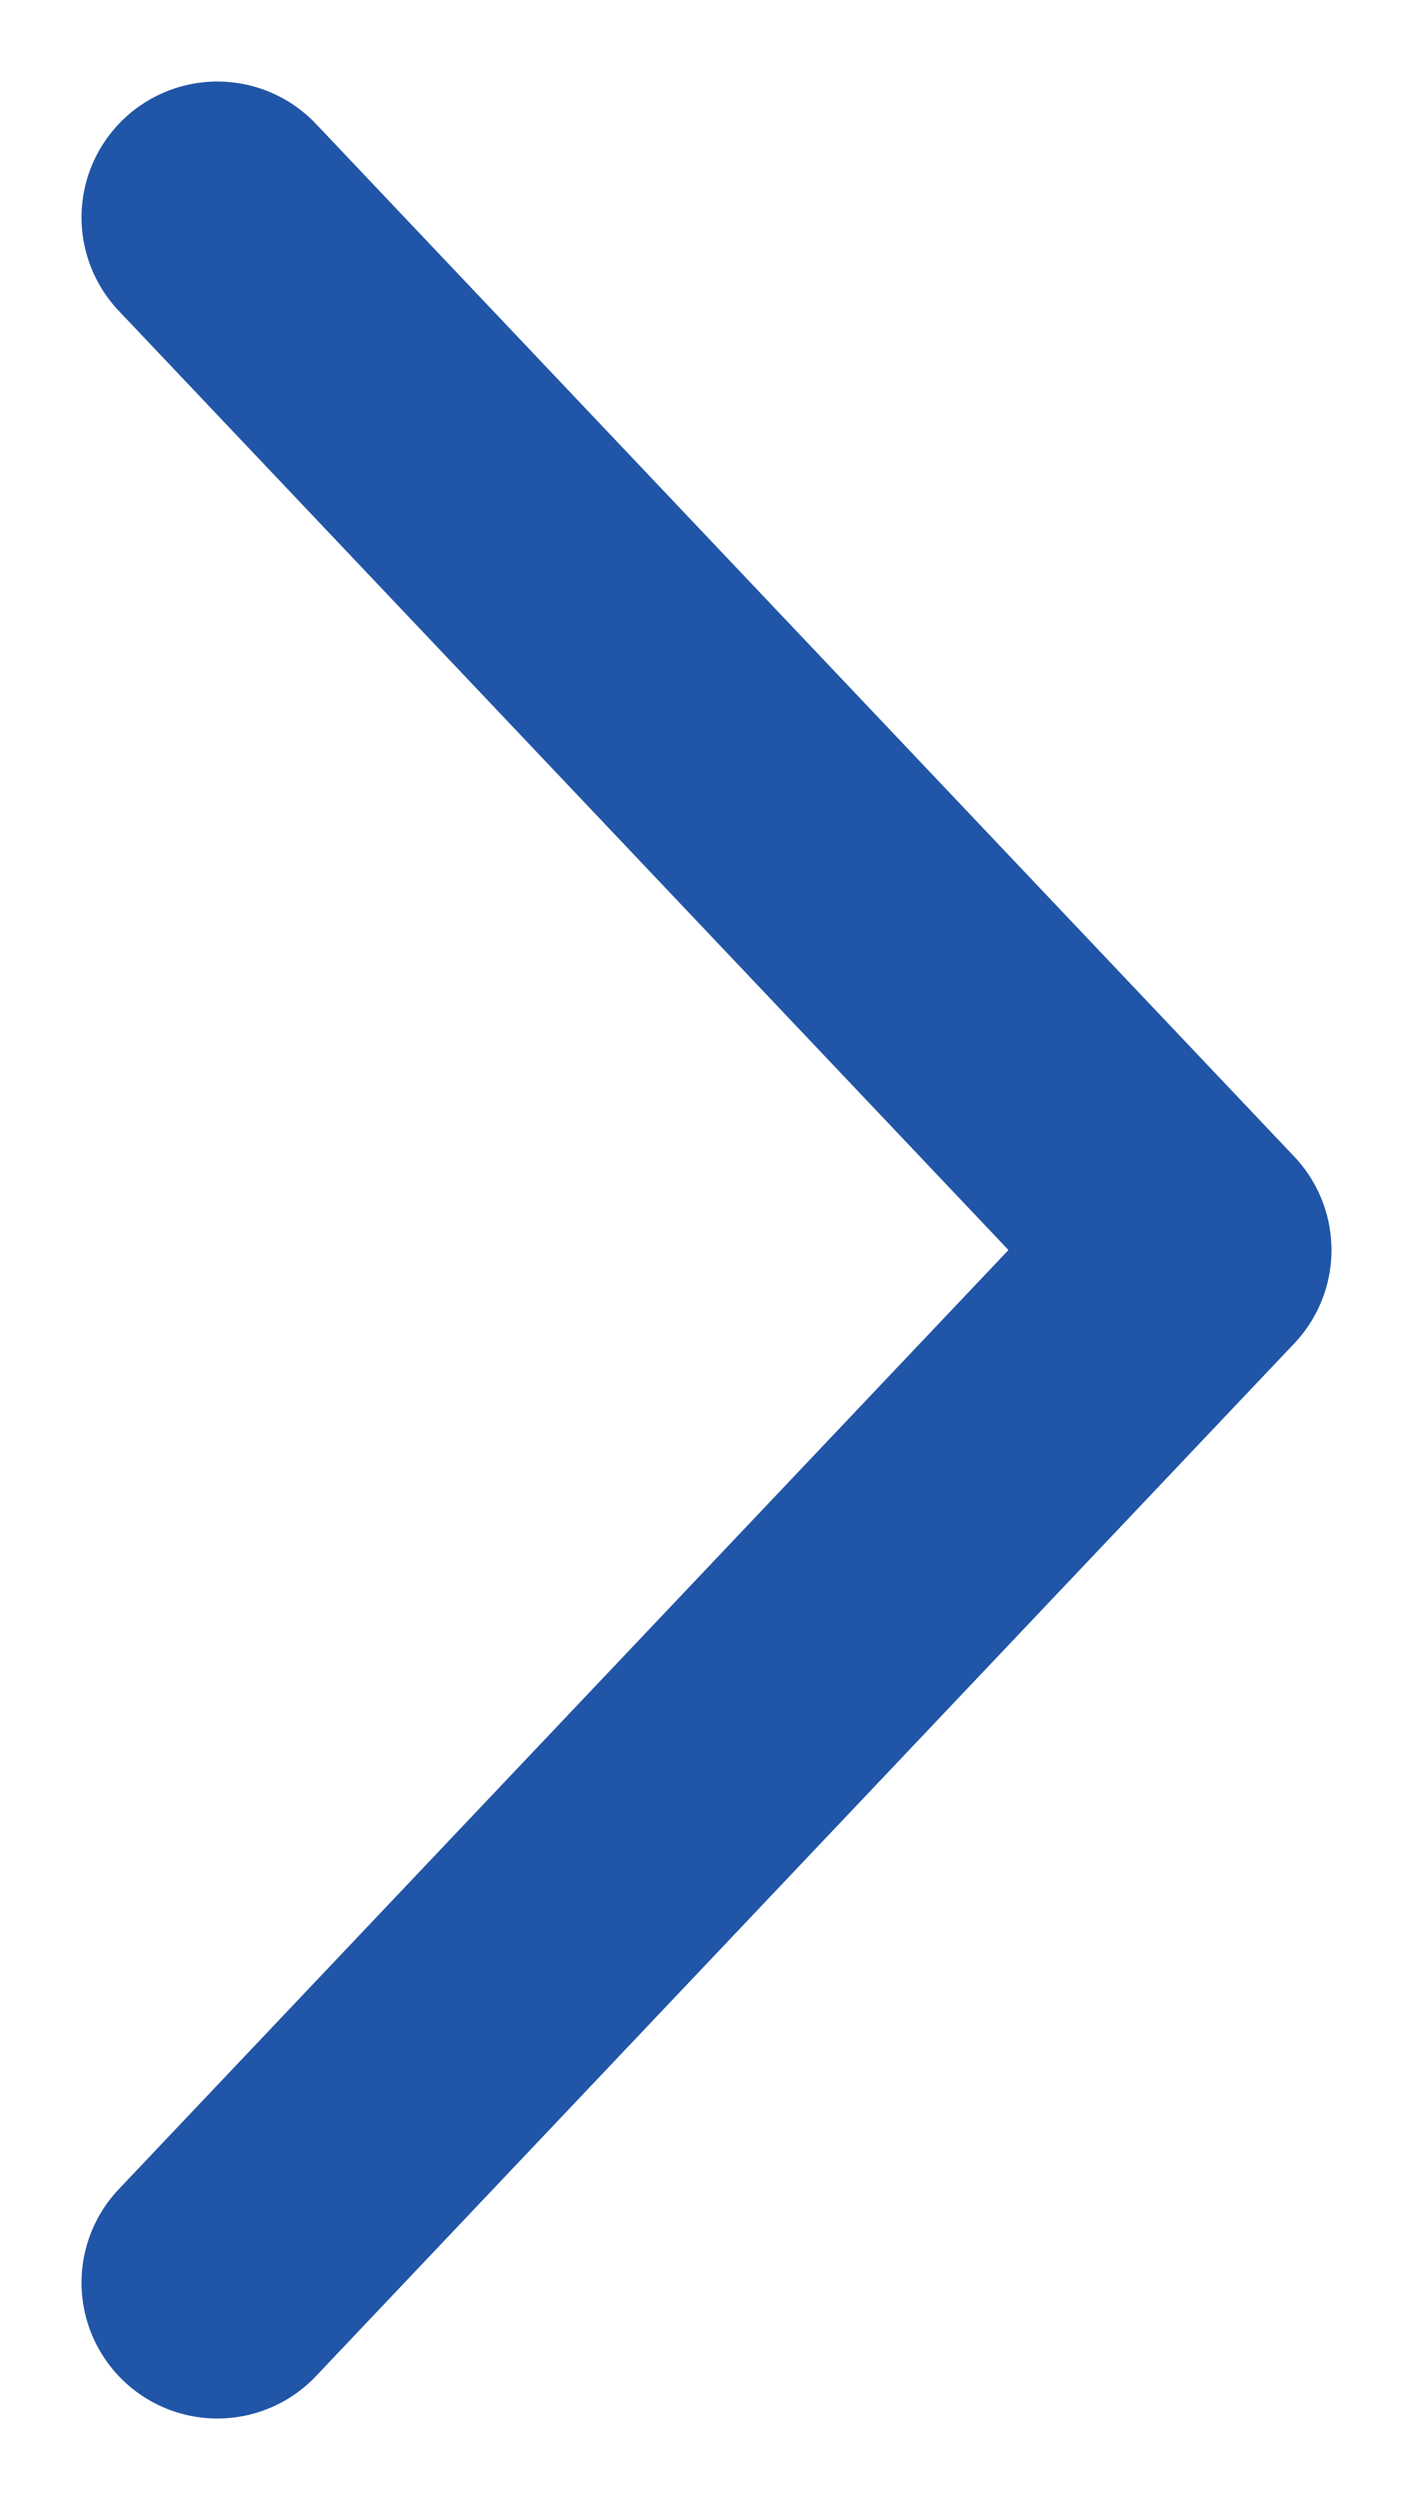 <svg width="13" height="23" viewBox="0 0 13 23" fill="none" xmlns="http://www.w3.org/2000/svg">
<path d="M2 2L11 11.5L2 21" stroke="#2055A7" stroke-width="2.5" stroke-linecap="round" stroke-linejoin="round"/>
</svg>
